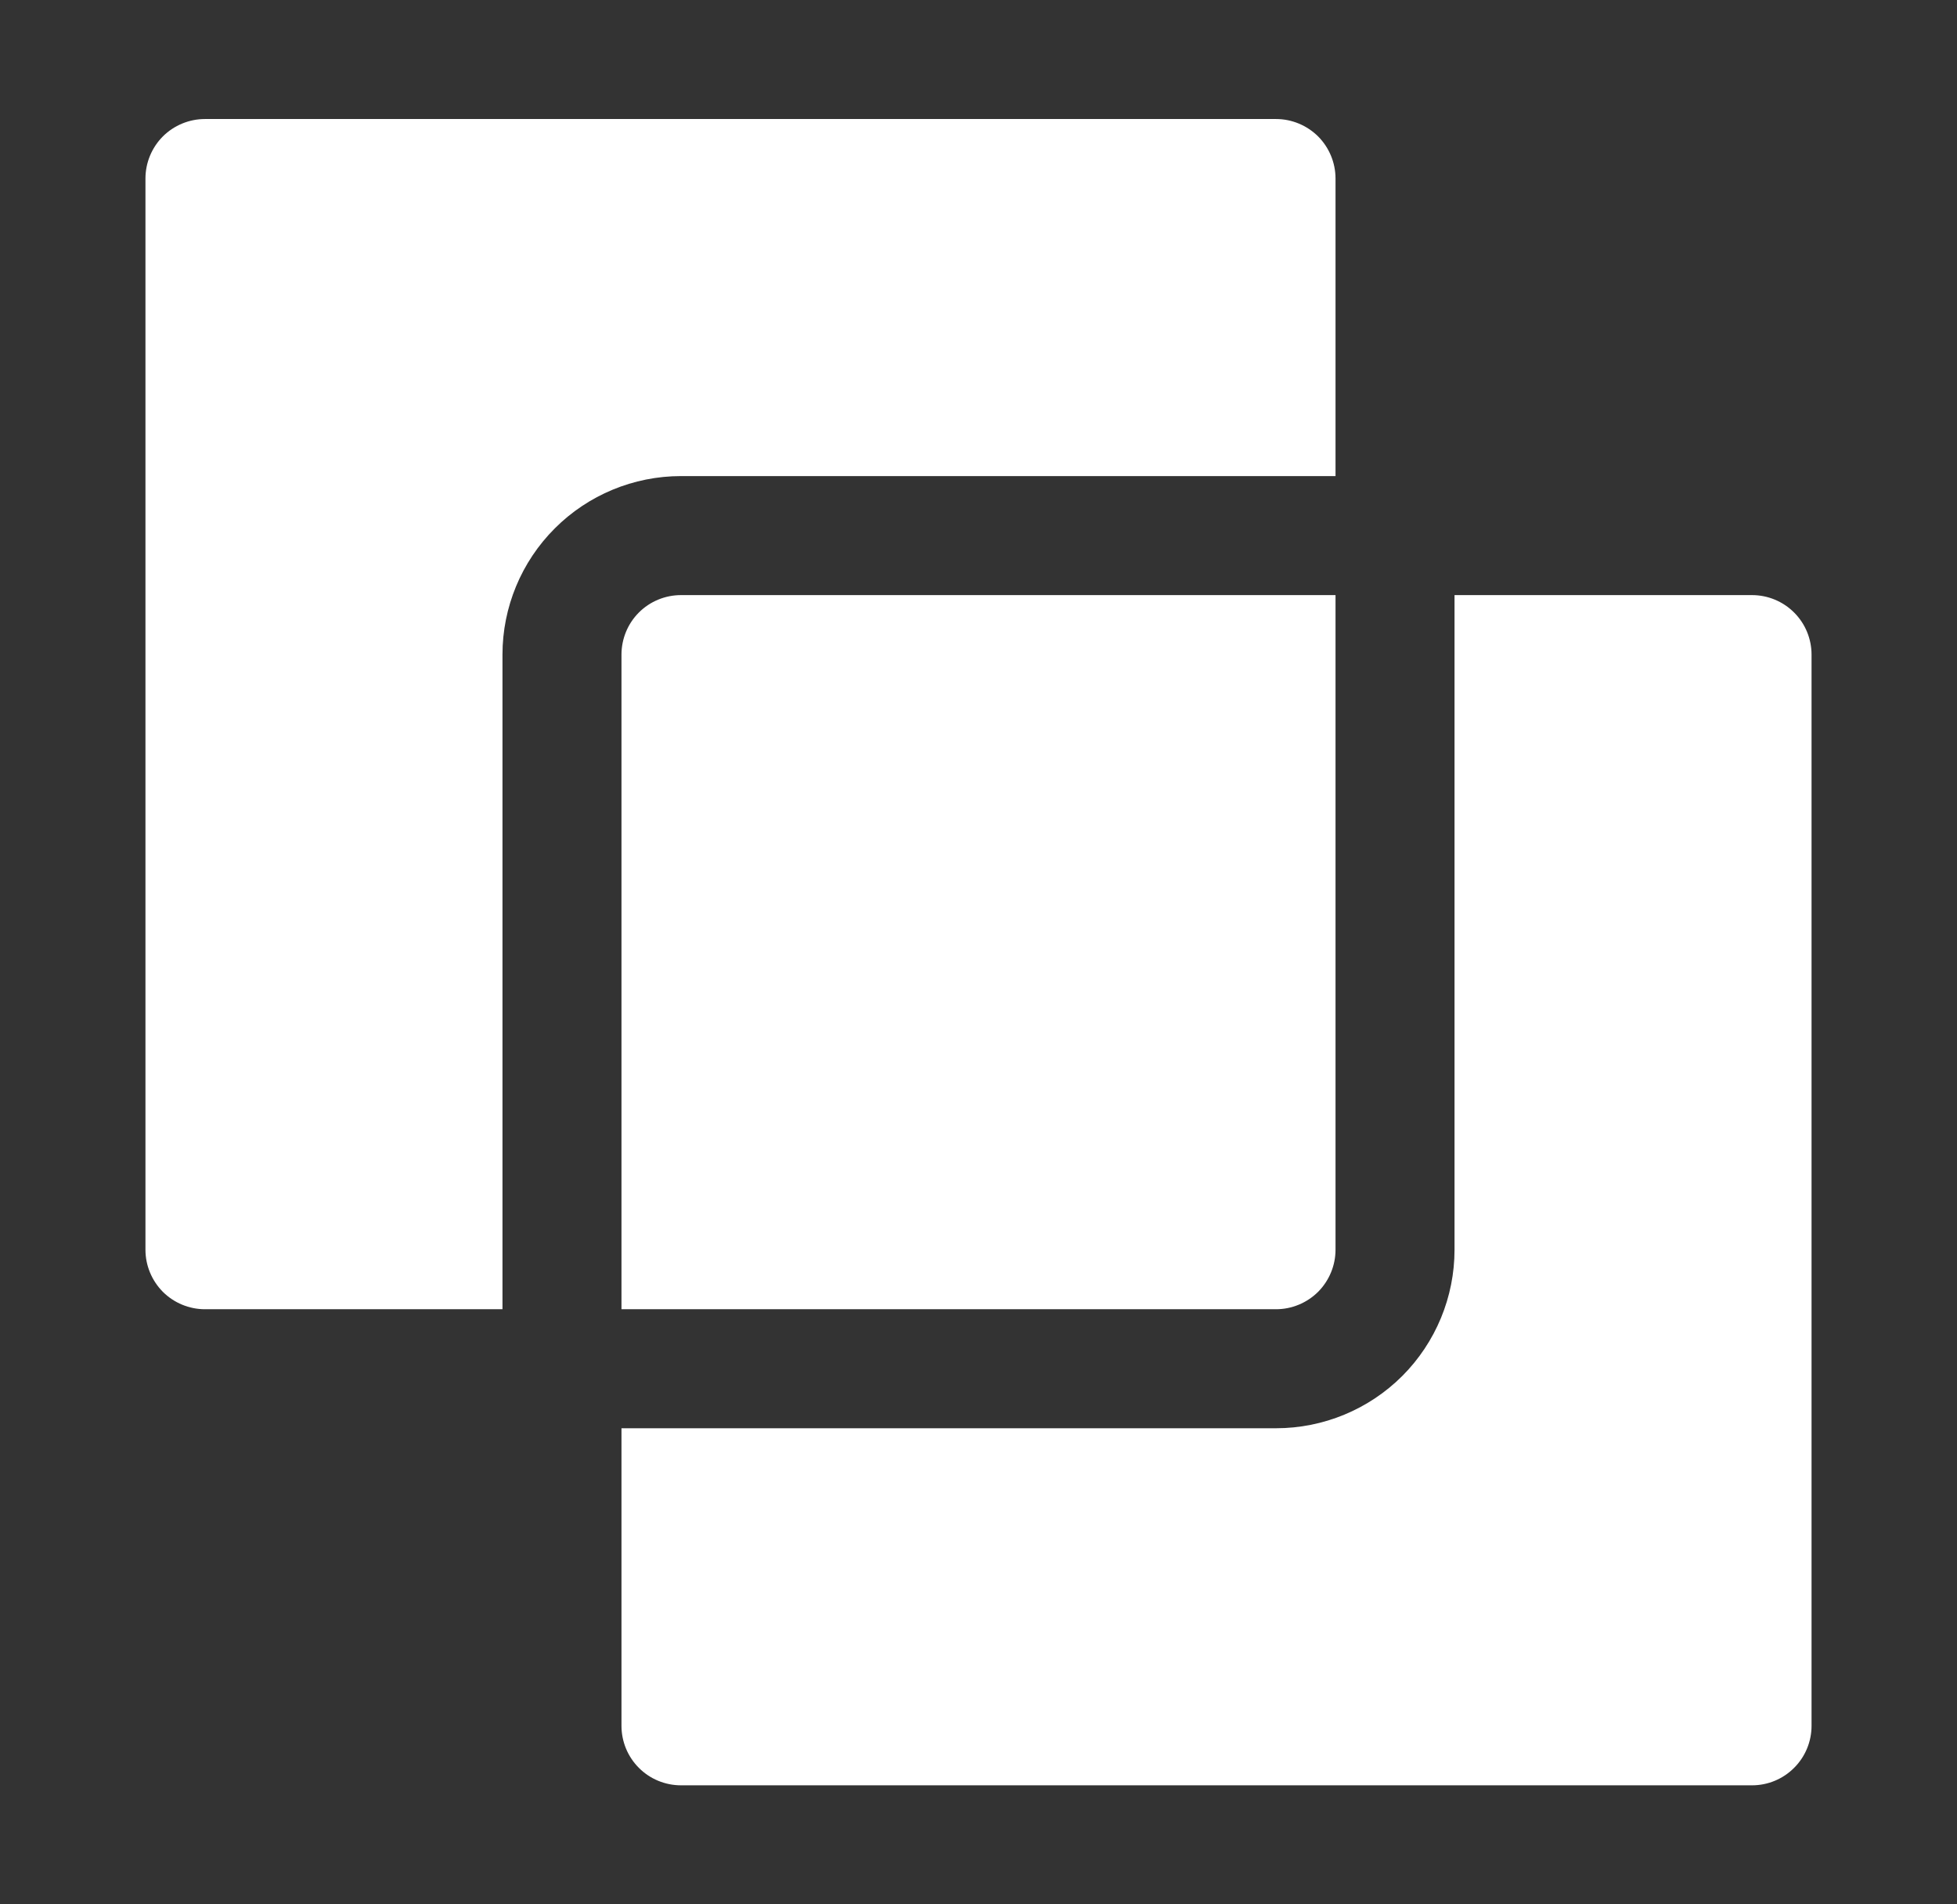 <svg width="37" height="36" viewBox="0 0 37 36" fill="none" xmlns="http://www.w3.org/2000/svg">
<rect x="0" y="0" width="37" height="36" fill="#333333" stroke="none"/>
<path d="M27.5 23.625V11.25H33.125C33.423 11.25 33.709 11.368 33.92 11.579C34.132 11.79 34.25 12.077 34.25 12.375V32.625C34.25 32.923 34.132 33.209 33.92 33.42C33.709 33.632 33.423 33.75 33.125 33.75H12.875C12.577 33.75 12.29 33.632 12.079 33.42C11.868 33.209 11.75 32.923 11.75 32.625V27H24.125C25.02 27 25.879 26.644 26.512 26.012C27.144 25.379 27.5 24.52 27.5 23.625ZM11.75 24.75V12.375C11.75 12.077 11.868 11.79 12.079 11.579C12.29 11.368 12.577 11.25 12.875 11.25H25.25V23.625C25.25 23.923 25.131 24.209 24.921 24.421C24.709 24.631 24.423 24.75 24.125 24.75H11.75ZM2.75 3.375C2.75 3.077 2.869 2.79 3.079 2.579C3.29 2.369 3.577 2.25 3.875 2.25H24.125C24.423 2.25 24.709 2.369 24.921 2.579C25.131 2.79 25.25 3.077 25.25 3.375V9H12.875C11.98 9 11.121 9.356 10.489 9.989C9.856 10.621 9.5 11.48 9.5 12.375V24.75H3.875C3.577 24.75 3.29 24.631 3.079 24.421C2.869 24.209 2.75 23.923 2.75 23.625V3.375Z" fill="white"/>
</svg>
